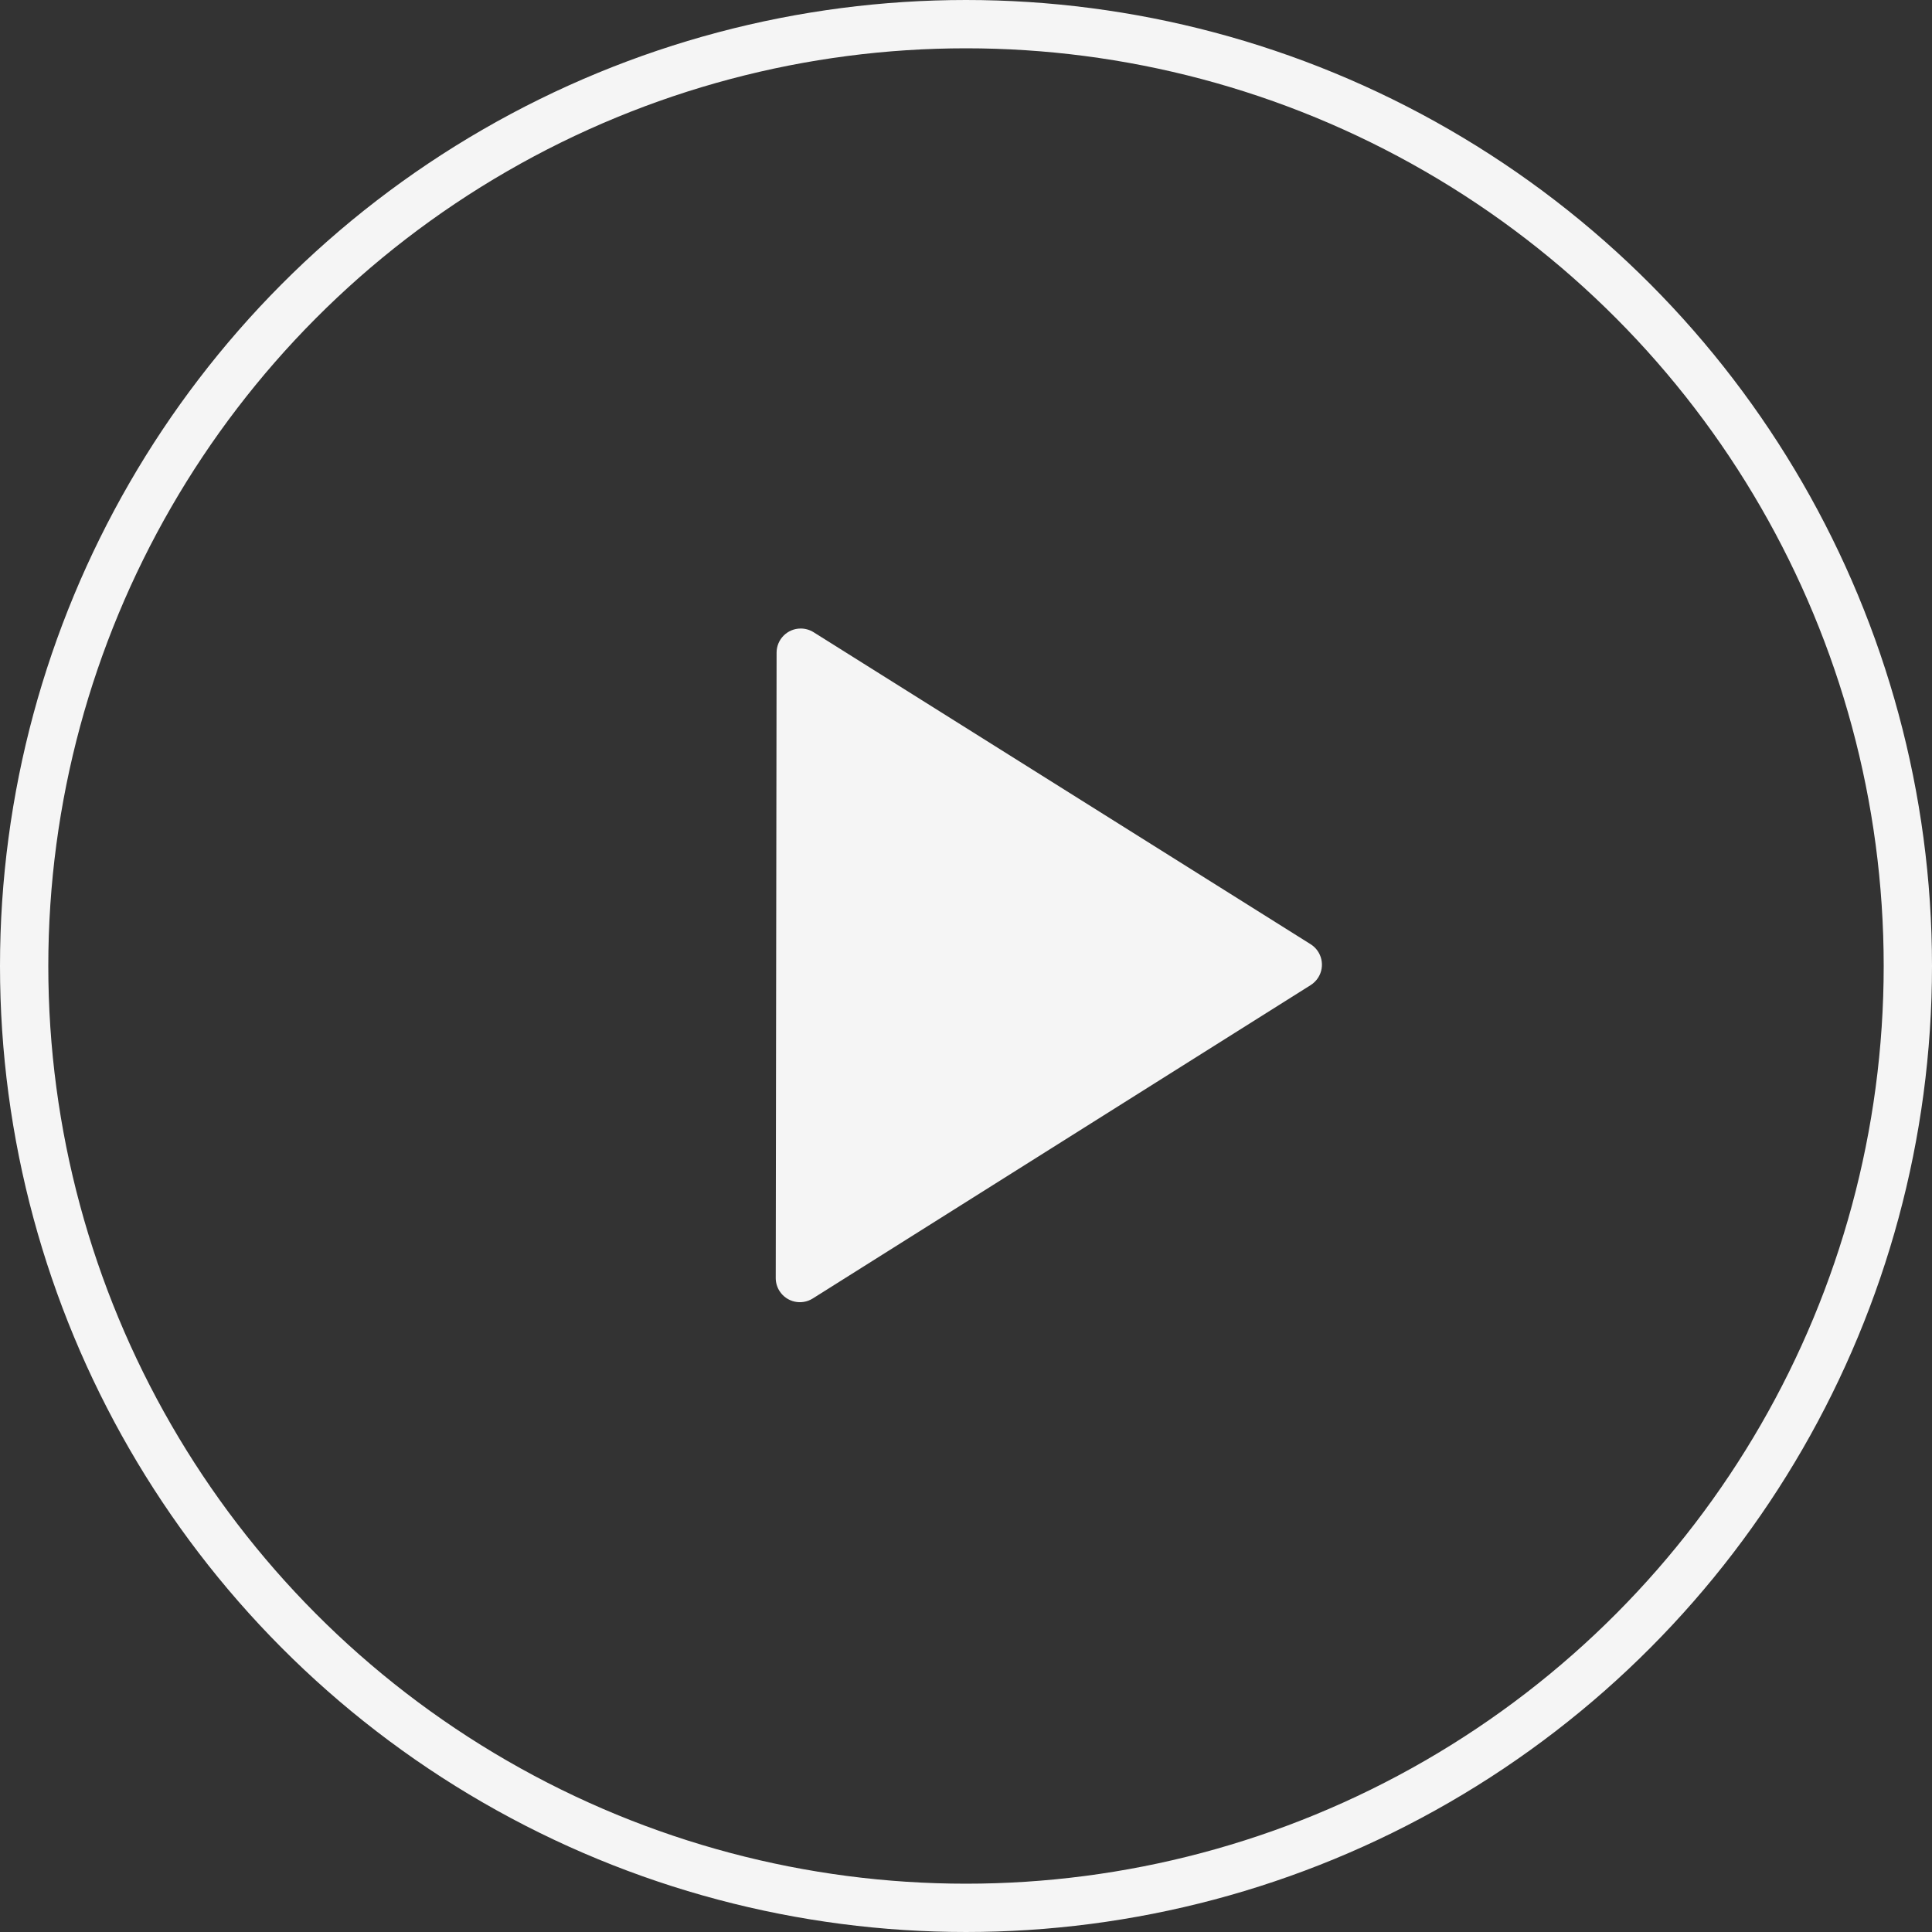 <?xml version="1.0" encoding="utf-8"?>
<svg xmlns="http://www.w3.org/2000/svg" width="80" height="80" viewBox="0 0 80 80">
  <rect x="0" y="0" width="80" height="80" fill="#333333" stroke="none"/>
  <g fill="none" fill-rule="evenodd" opacity=".95" transform="translate(1 1)">
    <circle cx="39" cy="39" r="39" stroke="#FFF" stroke-width="2"/>
    <path fill="#FFF" d="M23.76,31.206 L47.449,25.788 C47.987,25.665 48.524,26.002 48.647,26.54 C48.68,26.687 48.68,26.839 48.647,26.985 L43.244,50.739 C43.121,51.277 42.585,51.615 42.047,51.492 C41.863,51.45 41.694,51.357 41.561,51.223 L23.275,32.887 C22.885,32.496 22.886,31.863 23.277,31.473 C23.41,31.341 23.577,31.248 23.76,31.206 Z" transform="rotate(45 35.5 38.97)"/>
  </g>
</svg>